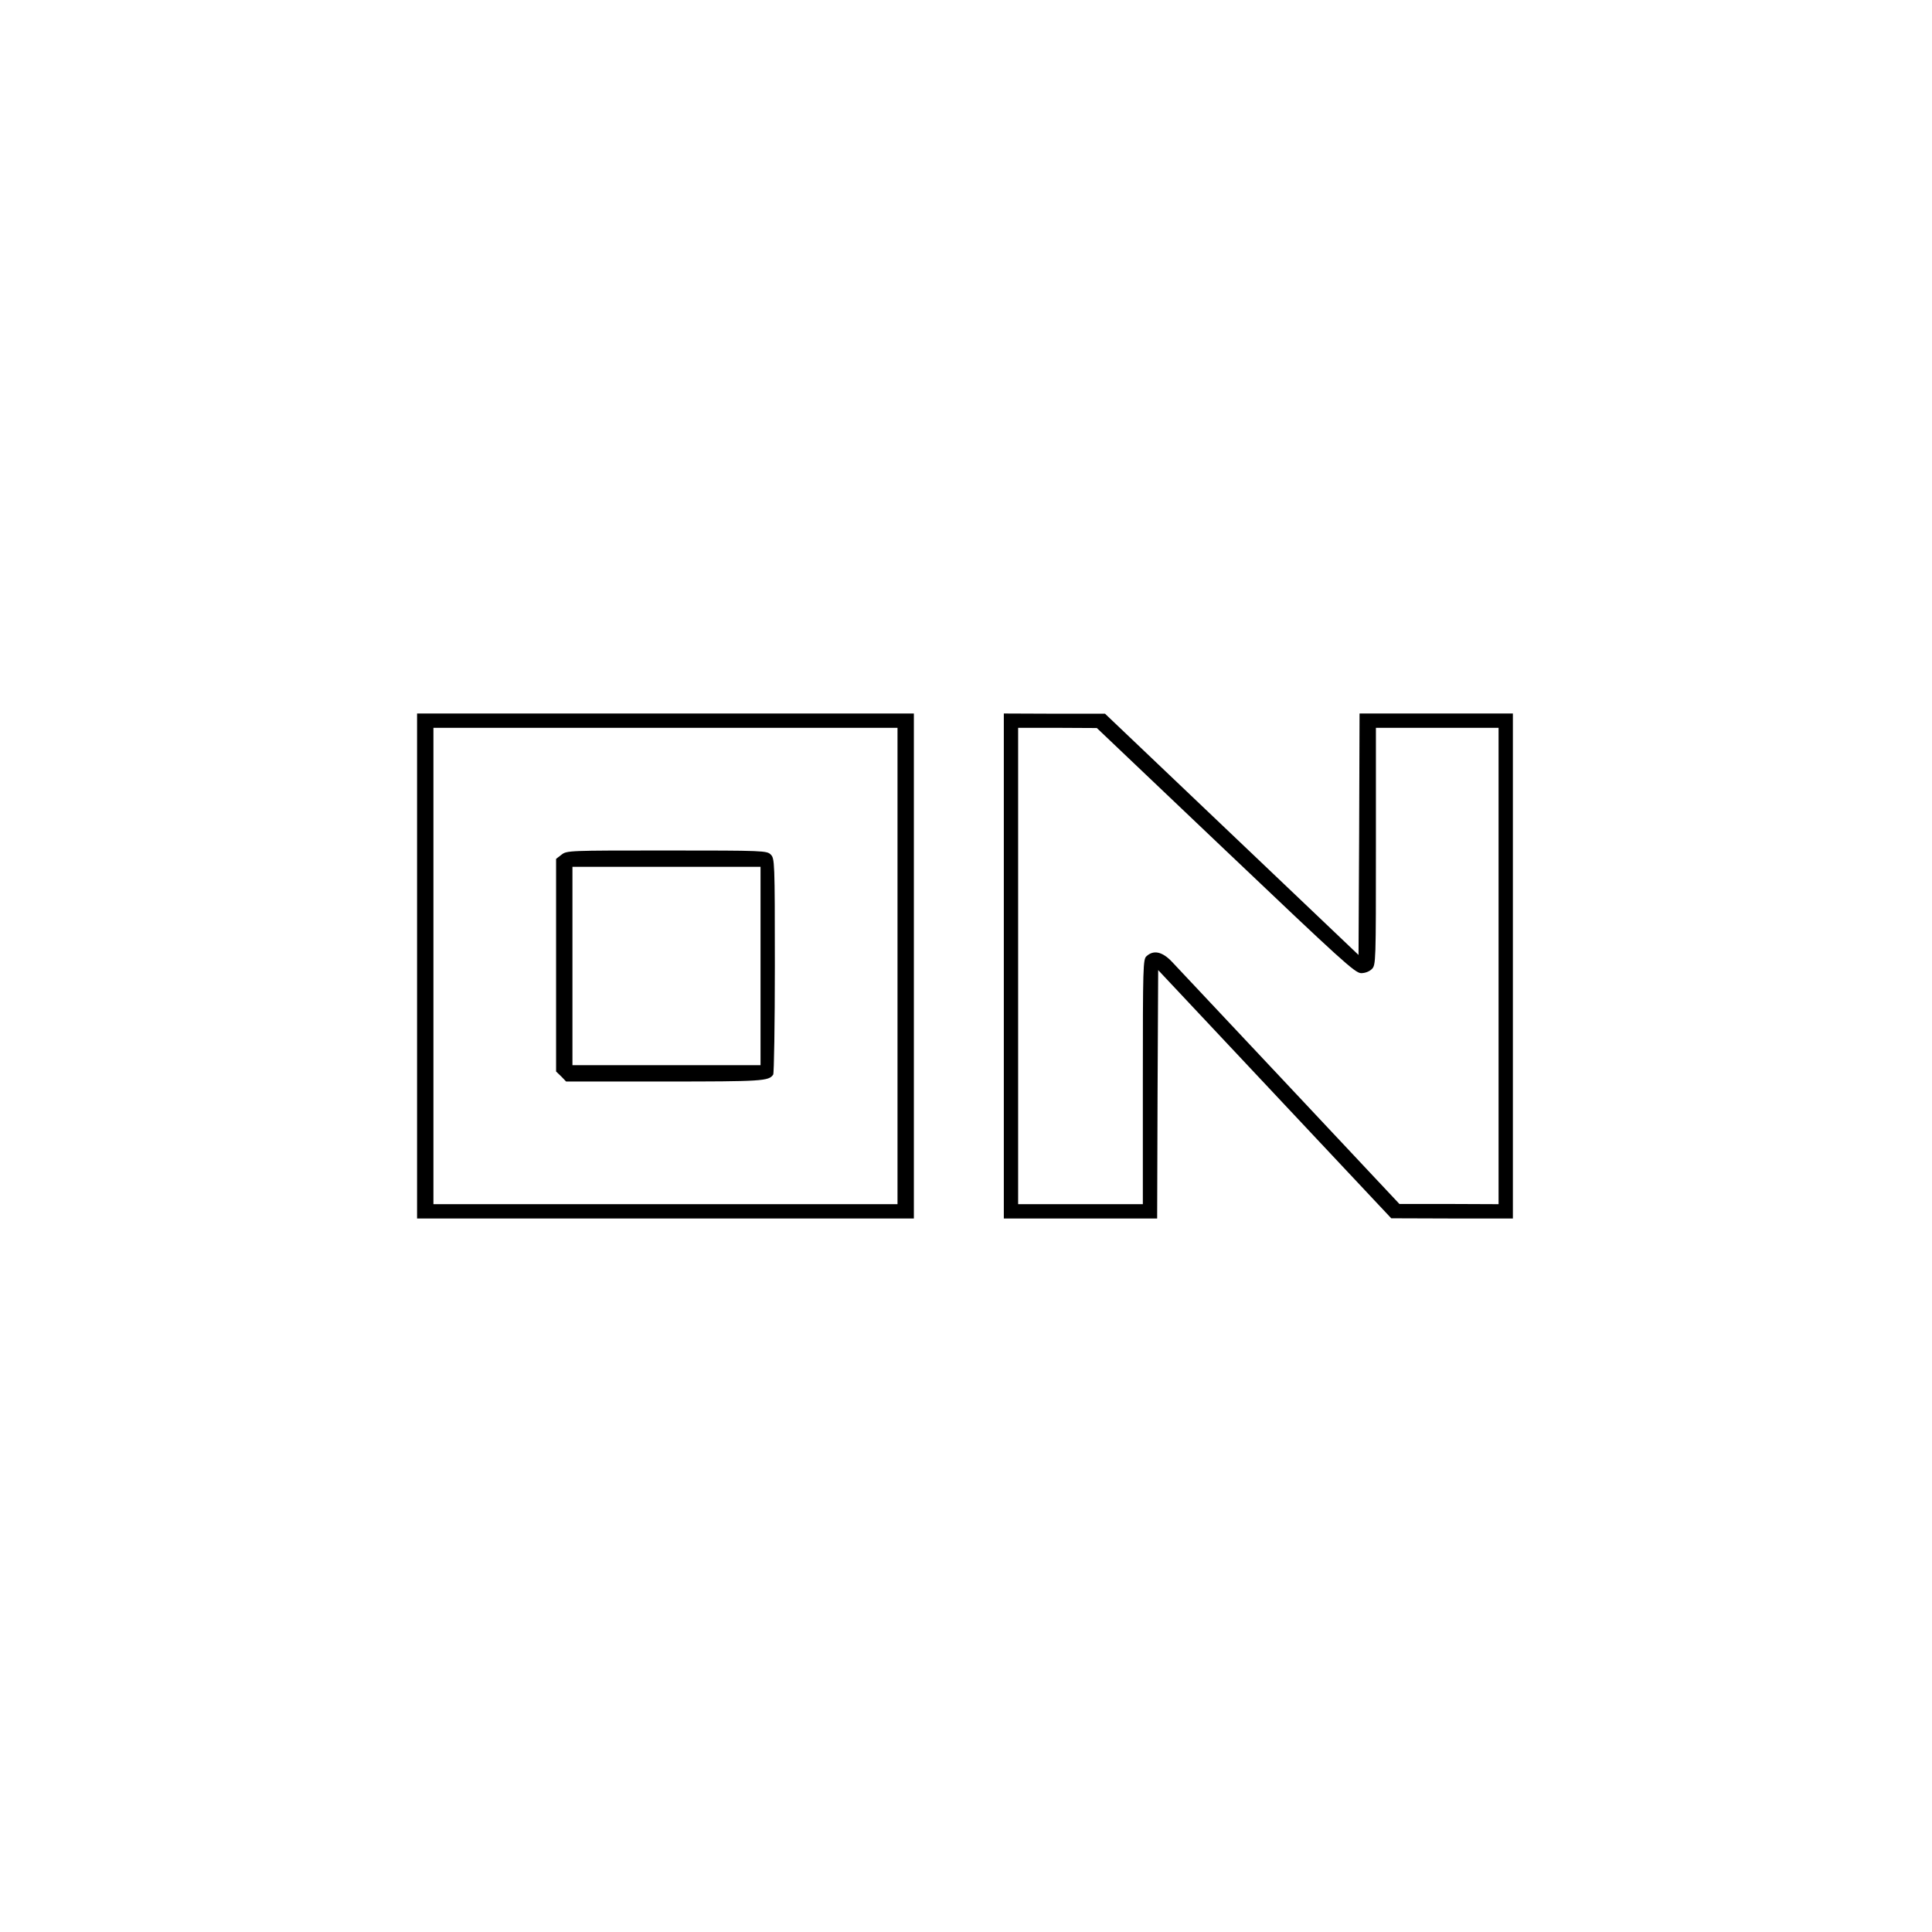 <?xml version="1.0" encoding="UTF-8" standalone="yes"?>
<svg version="1.0" xmlns="http://www.w3.org/2000/svg" width="250mm" height="250mm" viewBox="0 0 945 945" preserveAspectRatio="xMidYMid meet">
  <g transform="translate(0,945) scale(0.1,-0.1)" fill="#000000" stroke="none">
    <path d="M2040 4725 l0 -1235 1215 0 1215 0 0 1235 0 1235 -1215 0 -1215 0 0
-1235z m2350 0 l0 -1165 -1135 0 -1135 0 0 1165 0 1165 1135 0 1135 0 0 -1165z"/>
    <path d="M2746 5269 l-26 -20 0 -520 0 -520 25 -24 24 -25 481 0 c480 0 511 2
532 34 4 6 8 246 8 534 0 509 -1 523 -20 542 -19 19 -33 20 -509 20 -479 0
-489 0 -515 -21z m974 -544 l0 -485 -460 0 -460 0 0 485 0 485 460 0 460 0 0
-485z"/>
    <path d="M4910 4725 l0 -1235 375 0 375 0 2 608 3 607 570 -607 570 -607 298
-1 297 0 0 1235 0 1235 -375 0 -375 0 -2 -590 -3 -591 -620 590 -620 590 -247
0 -248 1 0 -1235z m1085 565 c566 -538 633 -600 663 -600 19 0 40 8 52 20 20
20 20 33 20 600 l0 580 300 0 300 0 0 -1165 0 -1165 -242 1 -243 0 -535 570
c-294 313 -554 590 -577 614 -47 50 -90 60 -125 28 -17 -15 -18 -47 -18 -615
l0 -598 -305 0 -305 0 0 1165 0 1165 193 0 192 -1 630 -599z"/>
  </g>
</svg>